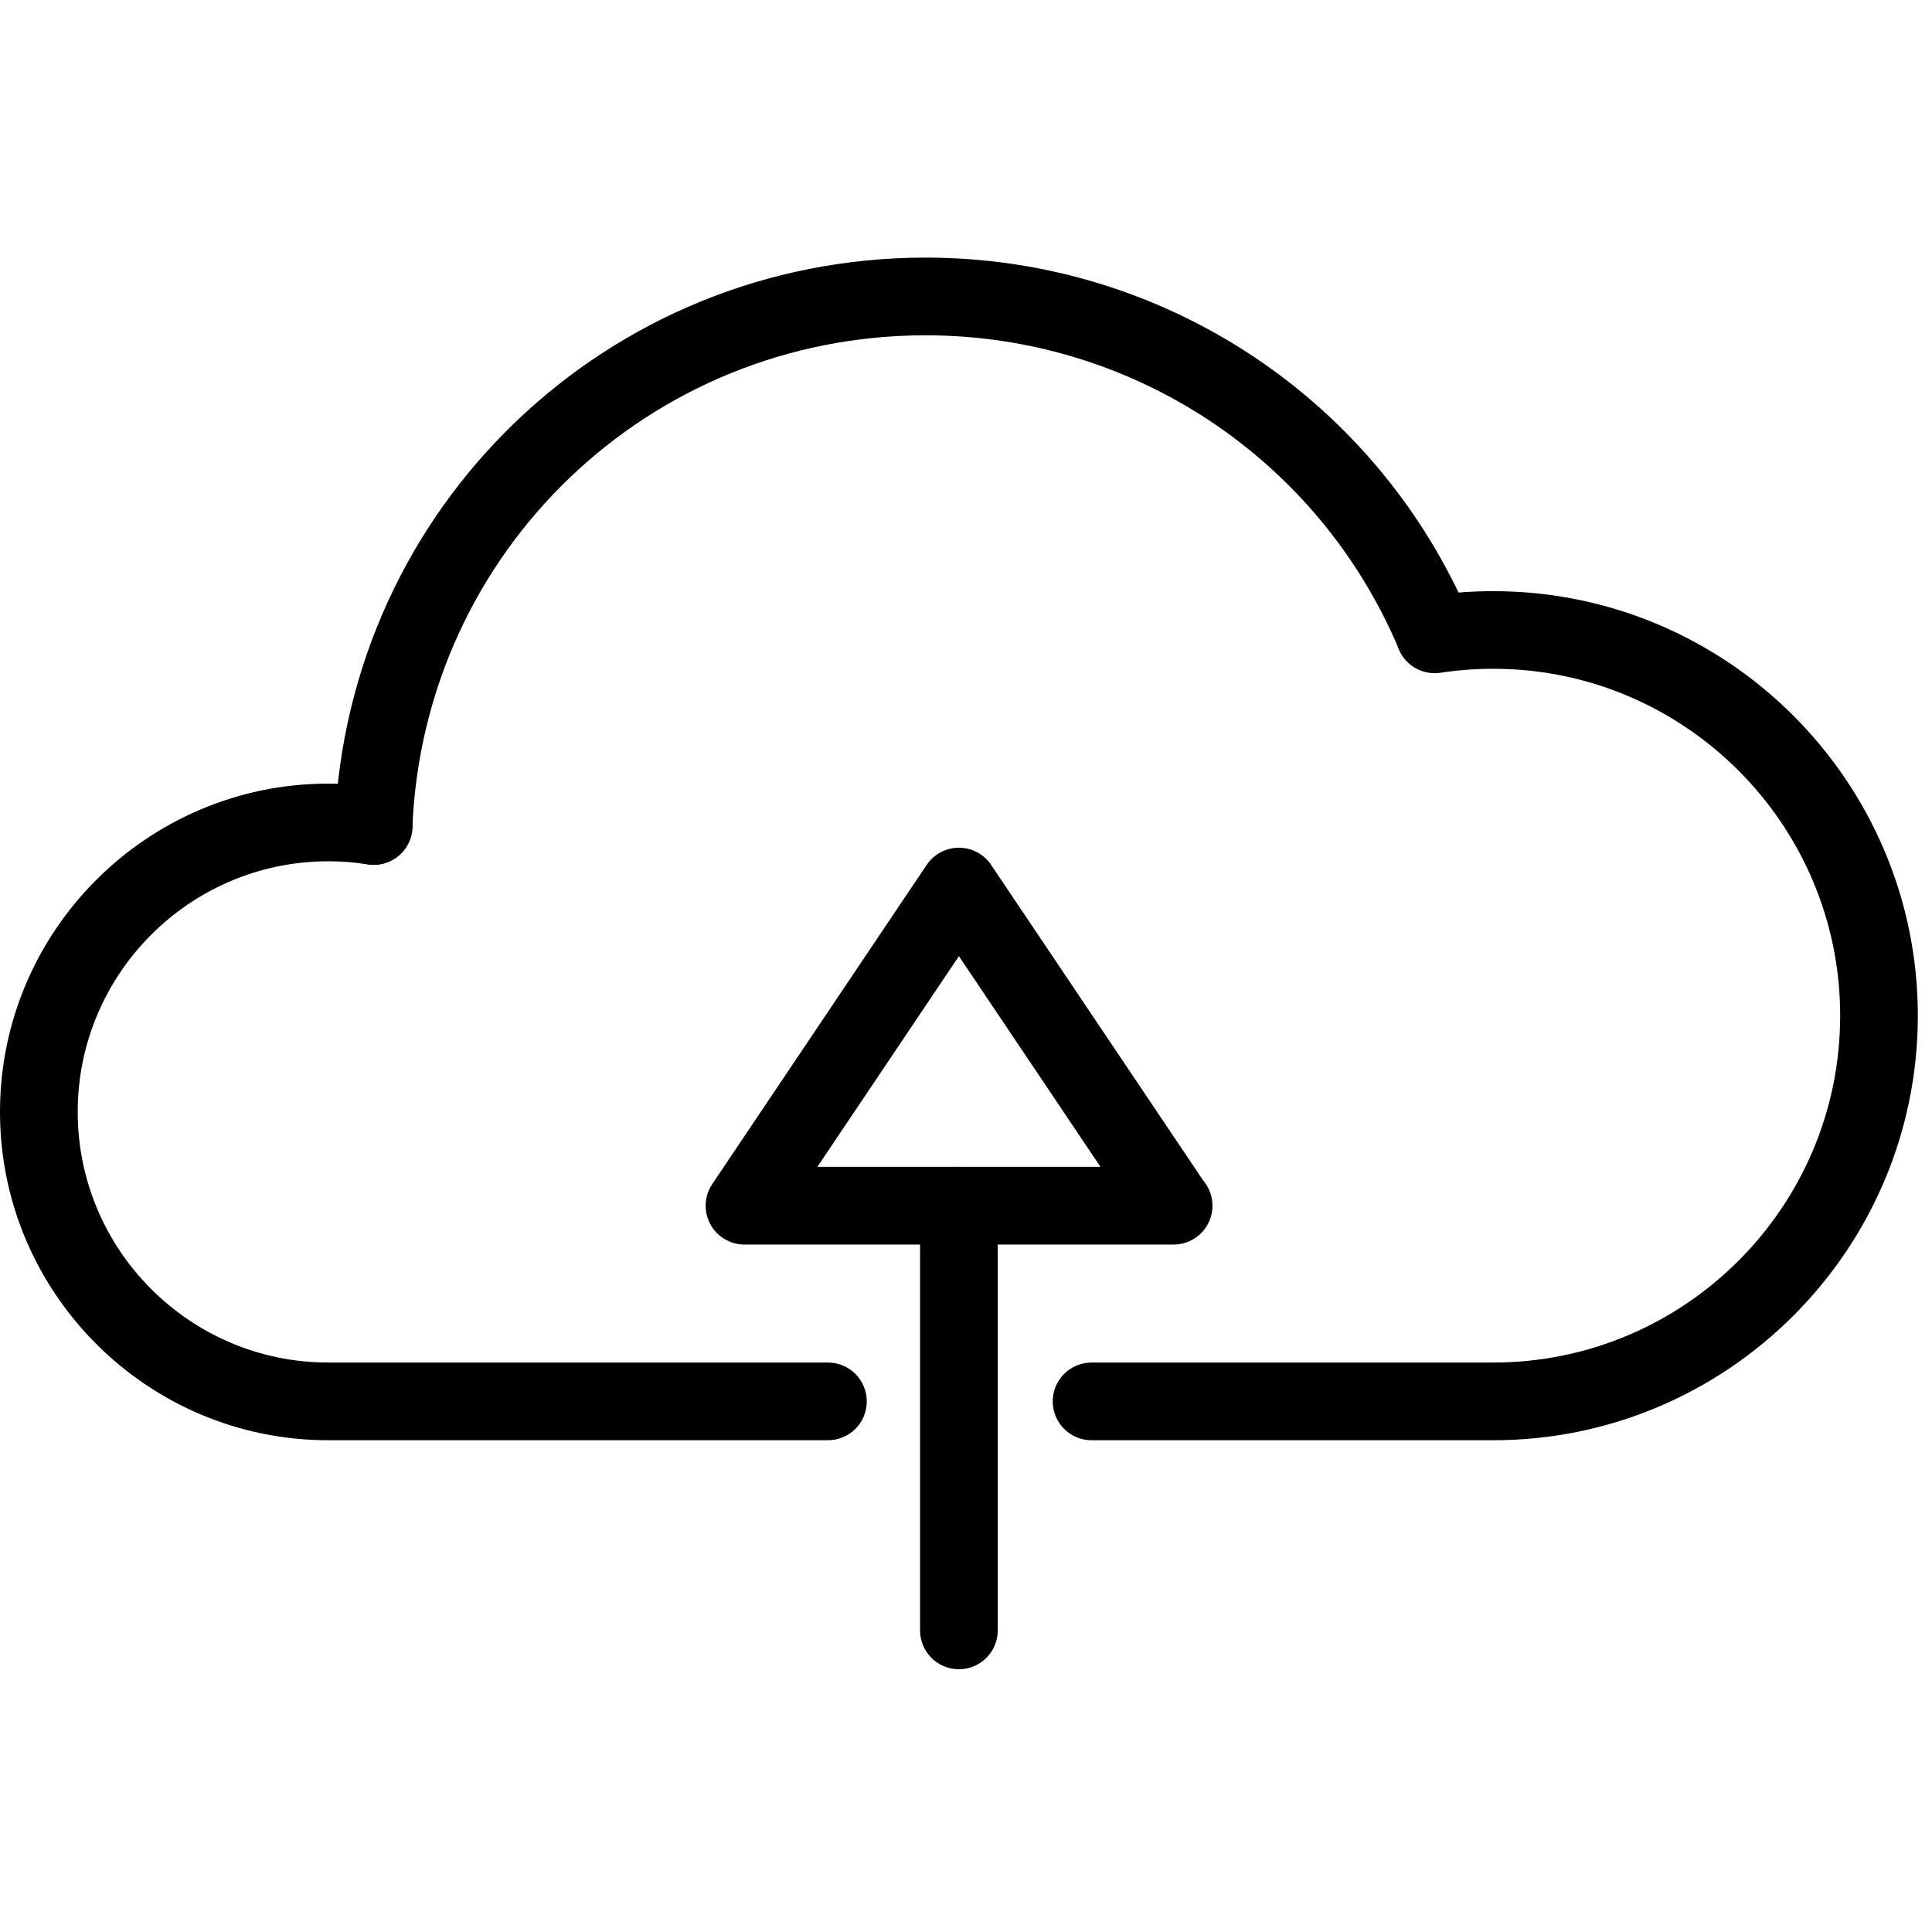 <svg xmlns="http://www.w3.org/2000/svg" width="45" height="45" viewBox="0 0 45 45">
  <g fill="#000000" fill-rule="evenodd" transform="translate(0 6)">
    <path d="M19.038,21.178 L25.632,21.178 L22.335,16.271 L19.038,21.178 Z M27.337,22.988 C27.333,22.987 27.332,22.988 27.33,22.988 L17.34,22.988 C17.006,22.988 16.699,22.804 16.542,22.509 C16.385,22.214 16.404,21.856 16.59,21.579 L21.584,14.145 C21.752,13.895 22.034,13.745 22.335,13.745 C22.636,13.745 22.918,13.895 23.085,14.145 L28.024,21.495 C28.159,21.653 28.241,21.859 28.241,22.083 C28.241,22.582 27.836,22.988 27.337,22.988 L27.337,22.988 Z"/>
    <path d="M22.335 32.88C21.835 32.88 21.43 32.475 21.43 31.975L21.43 22.083C21.43 21.583 21.835 21.178 22.335 21.178 22.834 21.178 23.24 21.583 23.24 22.083L23.24 31.975C23.24 32.475 22.834 32.88 22.335 32.88M34.781 27.546L25.425 27.546C24.925 27.546 24.52 27.141 24.52 26.641 24.52 26.142 24.925 25.736 25.425 25.736L34.781 25.736C39.236 25.736 42.861 22.112 42.861 17.657 42.861 13.202 39.236 9.577 34.781 9.577 34.37 9.577 33.957 9.608 33.553 9.67 33.057 9.744 32.598 9.406 32.523 8.912 32.447 8.418 32.787 7.957 33.281 7.881 33.775 7.807 34.28 7.769 34.781 7.769 40.234 7.769 44.67 12.205 44.67 17.657 44.67 23.11 40.234 27.546 34.781 27.546M19.284 27.546L7.647 27.546C3.43 27.546 0 24.116 0 19.898 0 15.682 3.43 12.252 7.647 12.252 8.051 12.252 8.455 12.284 8.846 12.345 9.34 12.424 9.676 12.888 9.598 13.382 9.519 13.874 9.058 14.212 8.562 14.133 8.265 14.085 7.957 14.061 7.647 14.061 4.428 14.061 1.81 16.679 1.81 19.898 1.81 23.118 4.428 25.736 7.647 25.736L19.284 25.736C19.784 25.736 20.189 26.142 20.189 26.641 20.189 27.141 19.784 27.546 19.284 27.546"/>
    <path d="M8.702,14.142 L8.664,14.142 C8.165,14.122 7.777,13.701 7.798,13.201 C8.1,5.799 14.145,0 21.559,0 C27.105,0 32.087,3.301 34.248,8.412 C34.443,8.872 34.228,9.403 33.767,9.597 C33.307,9.793 32.776,9.577 32.582,9.117 C30.705,4.677 26.378,1.81 21.559,1.81 C15.118,1.81 9.868,6.845 9.605,13.275 C9.585,13.761 9.184,14.142 8.702,14.142"/>
  </g>
</svg>
